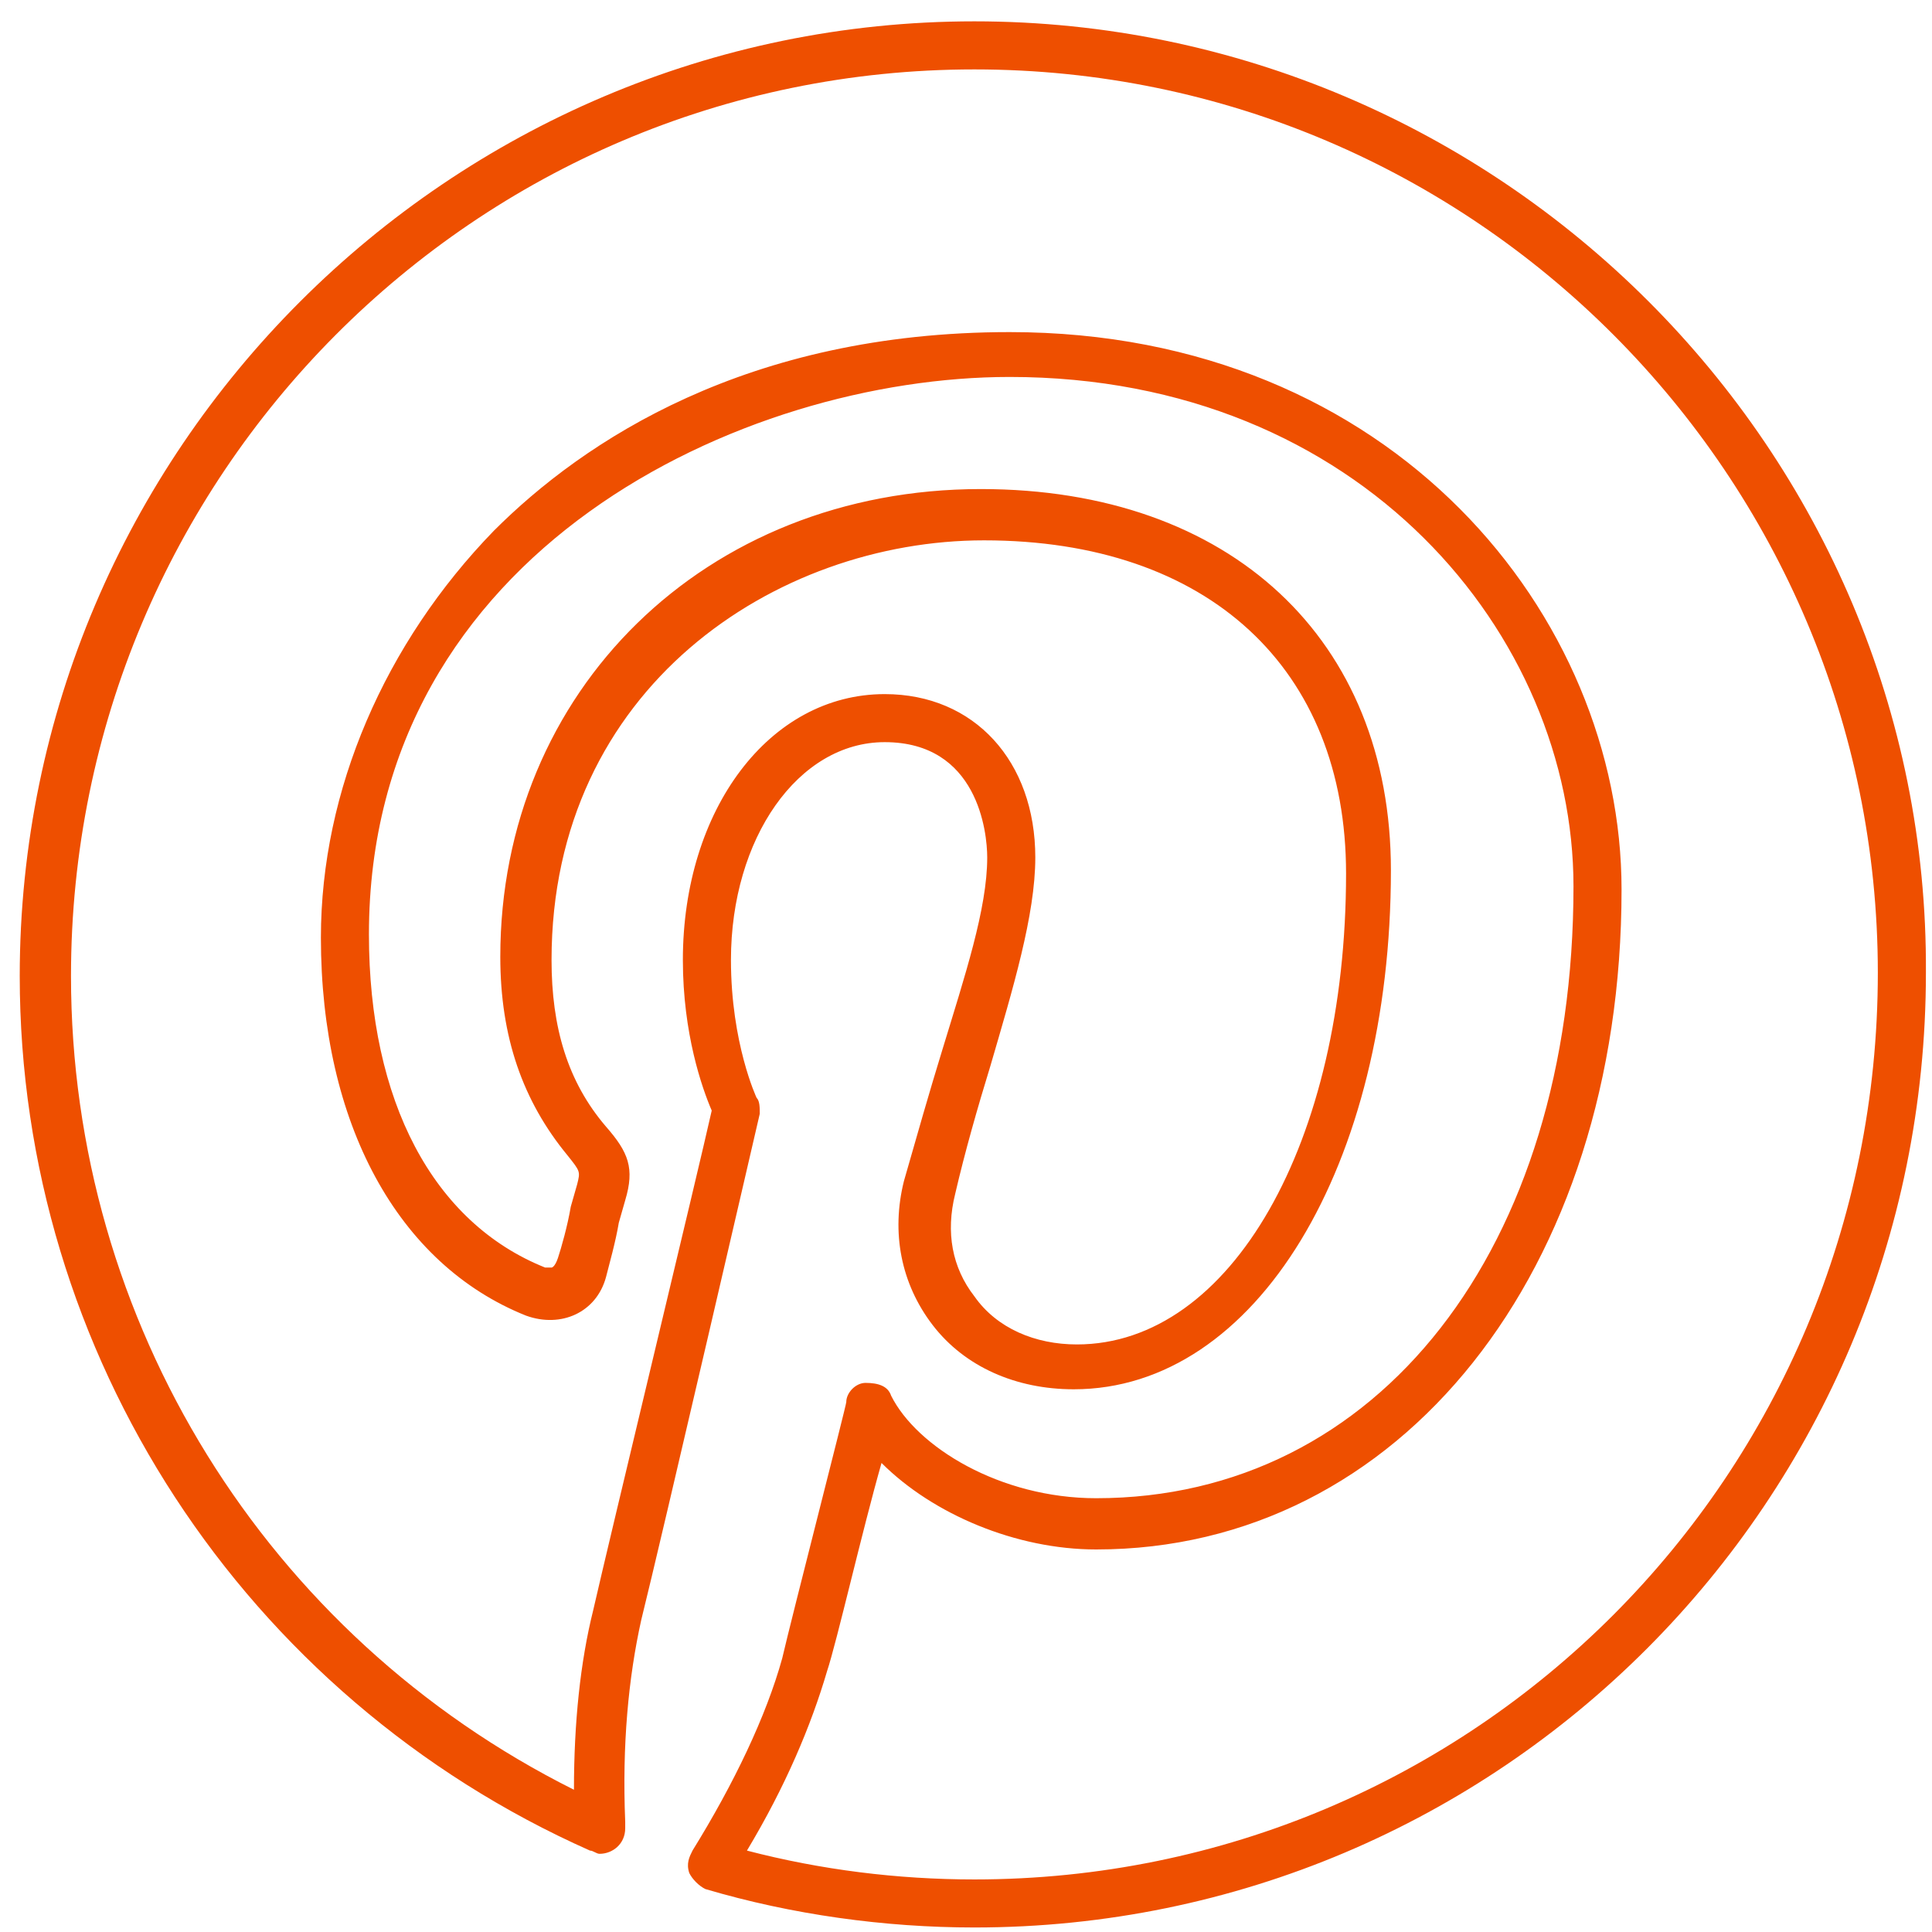 <svg xmlns="http://www.w3.org/2000/svg" xmlns:xlink="http://www.w3.org/1999/xlink" width="256" viewBox="0 0 192 192" height="256" preserveAspectRatio="xMidYMid meet"><defs><clipPath id="id1"><path d="M 1.961 2 L 191.711 2 L 191.711 191.711 L 1.961 191.711 Z M 1.961 2 " clip-rule="nonzero"></path></clipPath></defs><g clip-path="url(#id1)"><path fill="#ee4f00" d="M 96.836 2.121 C 44.625 2.121 1.961 44.781 1.961 96.996 C 1.961 134.562 24.246 168.629 58.633 183.91 C 58.949 183.91 59.27 184.23 59.586 184.23 C 60.859 184.23 62.133 183.273 62.133 181.684 C 62.133 181.363 62.133 181.363 62.133 181.047 C 61.816 173.406 62.453 166.719 63.727 160.988 C 65.637 153.348 75.504 110.688 75.504 110.688 C 75.504 110.051 75.504 109.414 75.188 109.094 C 75.188 109.094 72.641 103.684 72.641 95.402 C 72.641 83.305 79.328 73.754 87.922 73.754 C 97.156 73.754 98.109 82.668 98.109 85.215 C 98.109 90.309 95.883 96.996 93.652 104.32 C 92.379 108.457 91.105 112.914 89.832 117.371 C 88.559 122.465 89.516 127.559 92.699 131.699 C 95.883 135.836 100.977 138.066 106.707 138.066 C 124.855 138.066 138.227 115.781 138.227 86.488 C 138.227 63.566 122.305 48.602 97.473 48.602 C 70.094 48.602 49.719 68.66 49.719 95.086 C 49.719 103.047 51.945 109.414 56.402 114.824 C 57.676 116.418 57.676 116.418 57.359 117.691 L 56.723 119.918 C 56.402 121.828 55.766 124.059 55.449 125.012 C 55.129 125.969 54.812 125.969 54.812 125.969 C 54.812 125.969 54.492 125.969 54.176 125.969 C 43.031 121.512 36.664 109.414 36.664 92.855 C 36.664 54.652 73.914 37.461 100.34 37.461 C 135.359 37.461 156.371 63.25 156.371 88.082 C 156.371 124.059 136.953 148.891 108.934 148.891 C 99.383 148.891 91.105 143.797 88.559 138.703 C 88.242 137.746 87.285 137.43 86.012 137.43 C 85.059 137.43 84.102 138.383 84.102 139.34 C 84.102 139.656 78.691 160.672 77.734 164.809 C 76.145 170.539 72.957 177.227 68.82 183.91 C 68.5 184.547 68.184 185.184 68.5 186.141 C 68.82 186.777 69.457 187.414 70.094 187.73 C 78.691 190.277 87.922 191.551 96.836 191.551 C 149.051 191.551 191.395 149.211 191.395 96.676 C 191.711 44.781 149.051 2.121 96.836 2.121 Z M 96.836 186.777 C 89.195 186.777 81.555 185.82 74.23 183.91 C 78.055 177.543 80.602 171.496 82.191 166.082 C 83.148 163.219 85.695 152.074 87.605 145.387 C 92.699 150.484 100.977 153.984 108.934 153.984 C 139.18 153.984 161.148 126.285 161.148 88.398 C 161.148 61.34 138.543 33.004 100.34 33.004 C 74.23 33.004 57.996 43.828 49.082 52.742 C 38.258 63.887 31.891 78.531 31.891 93.176 C 31.891 111.641 39.531 125.648 52.266 130.742 C 55.766 132.016 59.27 130.426 60.223 126.922 C 60.543 125.648 61.18 123.422 61.496 121.512 L 62.133 119.281 C 63.09 116.098 62.453 114.508 60.223 111.961 C 56.402 107.504 54.812 102.09 54.812 95.402 C 54.812 68.344 77.098 53.699 97.793 53.699 C 120.078 53.699 133.77 66.434 133.77 86.809 C 133.77 113.551 122.305 133.609 107.023 133.609 C 102.887 133.609 99.066 132.016 96.836 128.832 C 94.609 125.969 93.973 122.465 94.926 118.645 C 95.883 114.508 97.156 110.051 98.43 105.91 C 100.656 98.27 102.887 90.945 102.887 85.215 C 102.887 75.664 96.836 68.98 87.922 68.98 C 76.461 68.98 67.863 80.441 67.863 95.402 C 67.863 102.727 69.773 108.141 70.73 110.367 C 69.457 116.098 60.543 153.031 58.949 160.035 C 57.676 165.129 57.039 171.176 57.039 177.863 C 26.477 162.582 7.055 131.379 7.055 96.996 C 7.055 47.328 47.172 6.898 96.836 6.898 C 146.504 6.898 186.617 47.328 186.617 96.676 C 186.617 146.66 146.504 186.777 96.836 186.777 Z M 96.836 186.777 " fill-opacity="1" fill-rule="nonzero"></path></g></svg>